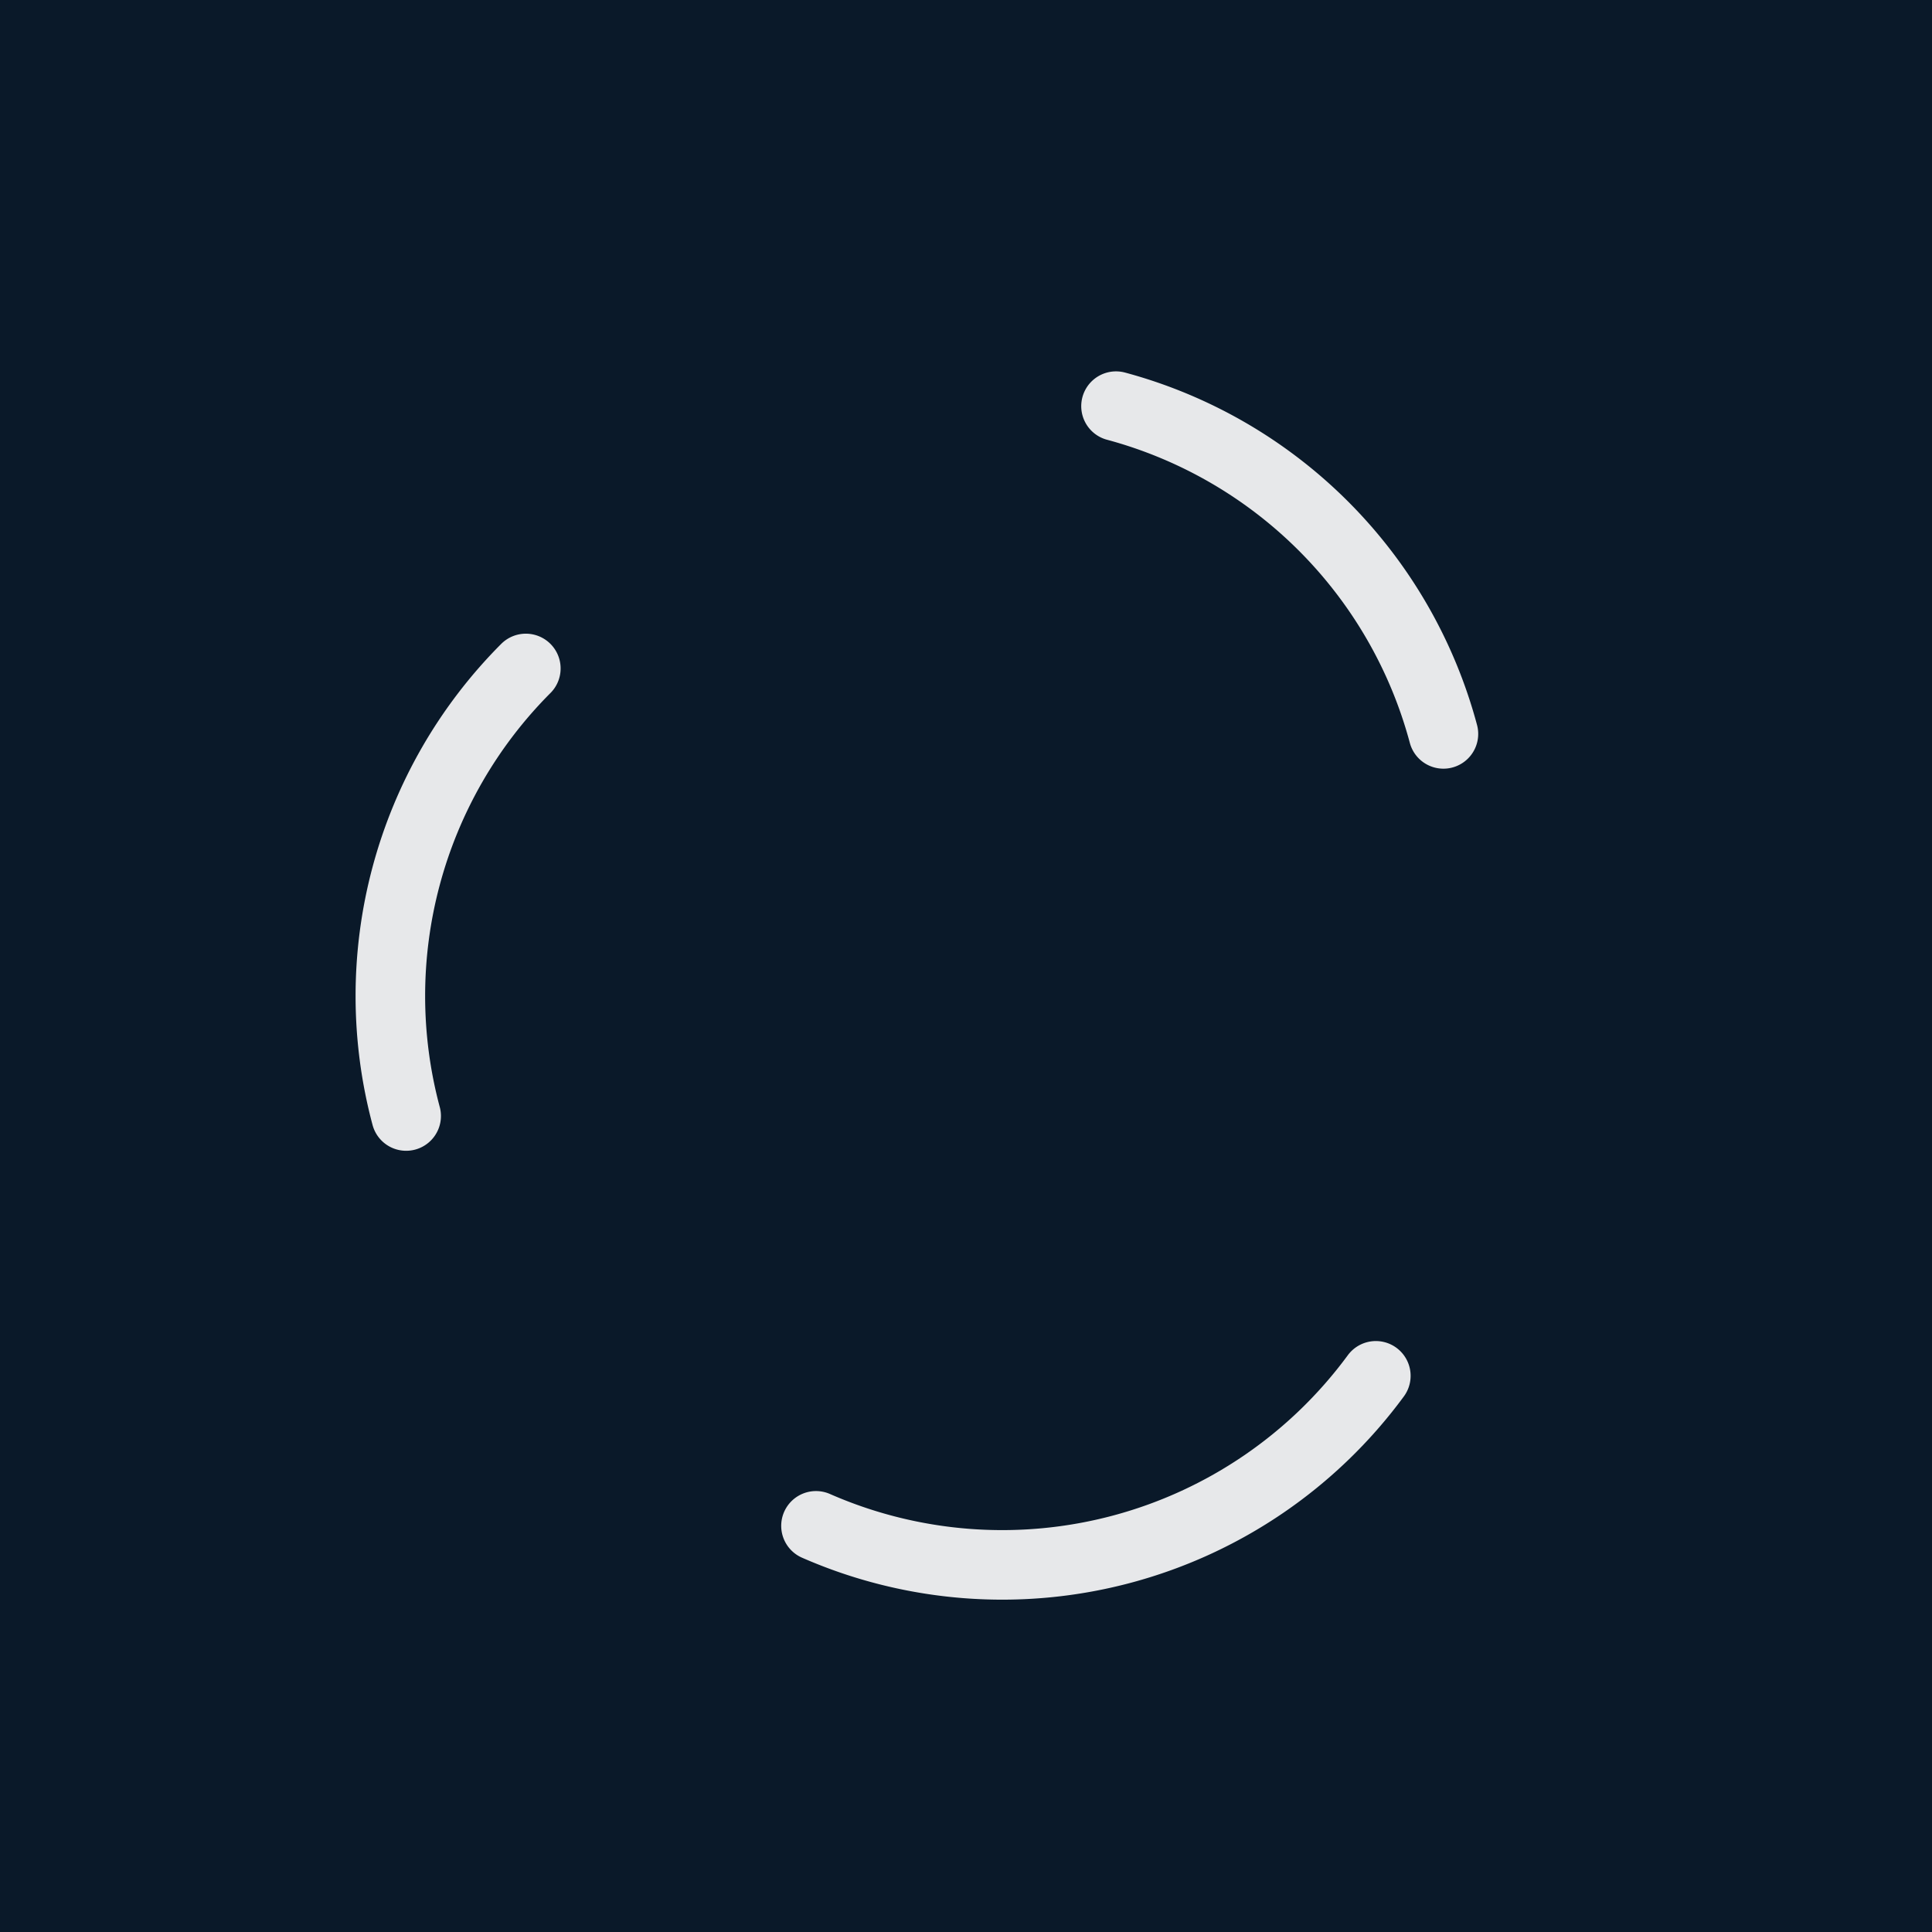 <svg width="100" height="100" viewBox="0 0 100 100" fill="none" xmlns="http://www.w3.org/2000/svg">
    <!-- Background Circle -->
    <rect width="100" height="100" fill="#0a1929"/>
    
    <!-- Triskelion Symbol -->
    <g transform="translate(50, 50) scale(1.2) rotate(15)" stroke="rgba(255, 255, 255, 0.9)" stroke-width="3" stroke-linecap="round" fill="none">
         <!-- Simplified Triskelion using arcs -->
         <path d="M 0 -25 a 20 20 0 0 1 17.3 10"/>
         <path d="M 21.65 12.5 a 20 20 0 0 1 -17.3 10" transform="rotate(120, 0, 0)"/>
         <path d="M -21.65 12.5 a 20 20 0 0 1 -0 -25" transform="rotate(240, 0, 0)"/> 
    </g>
</svg>
